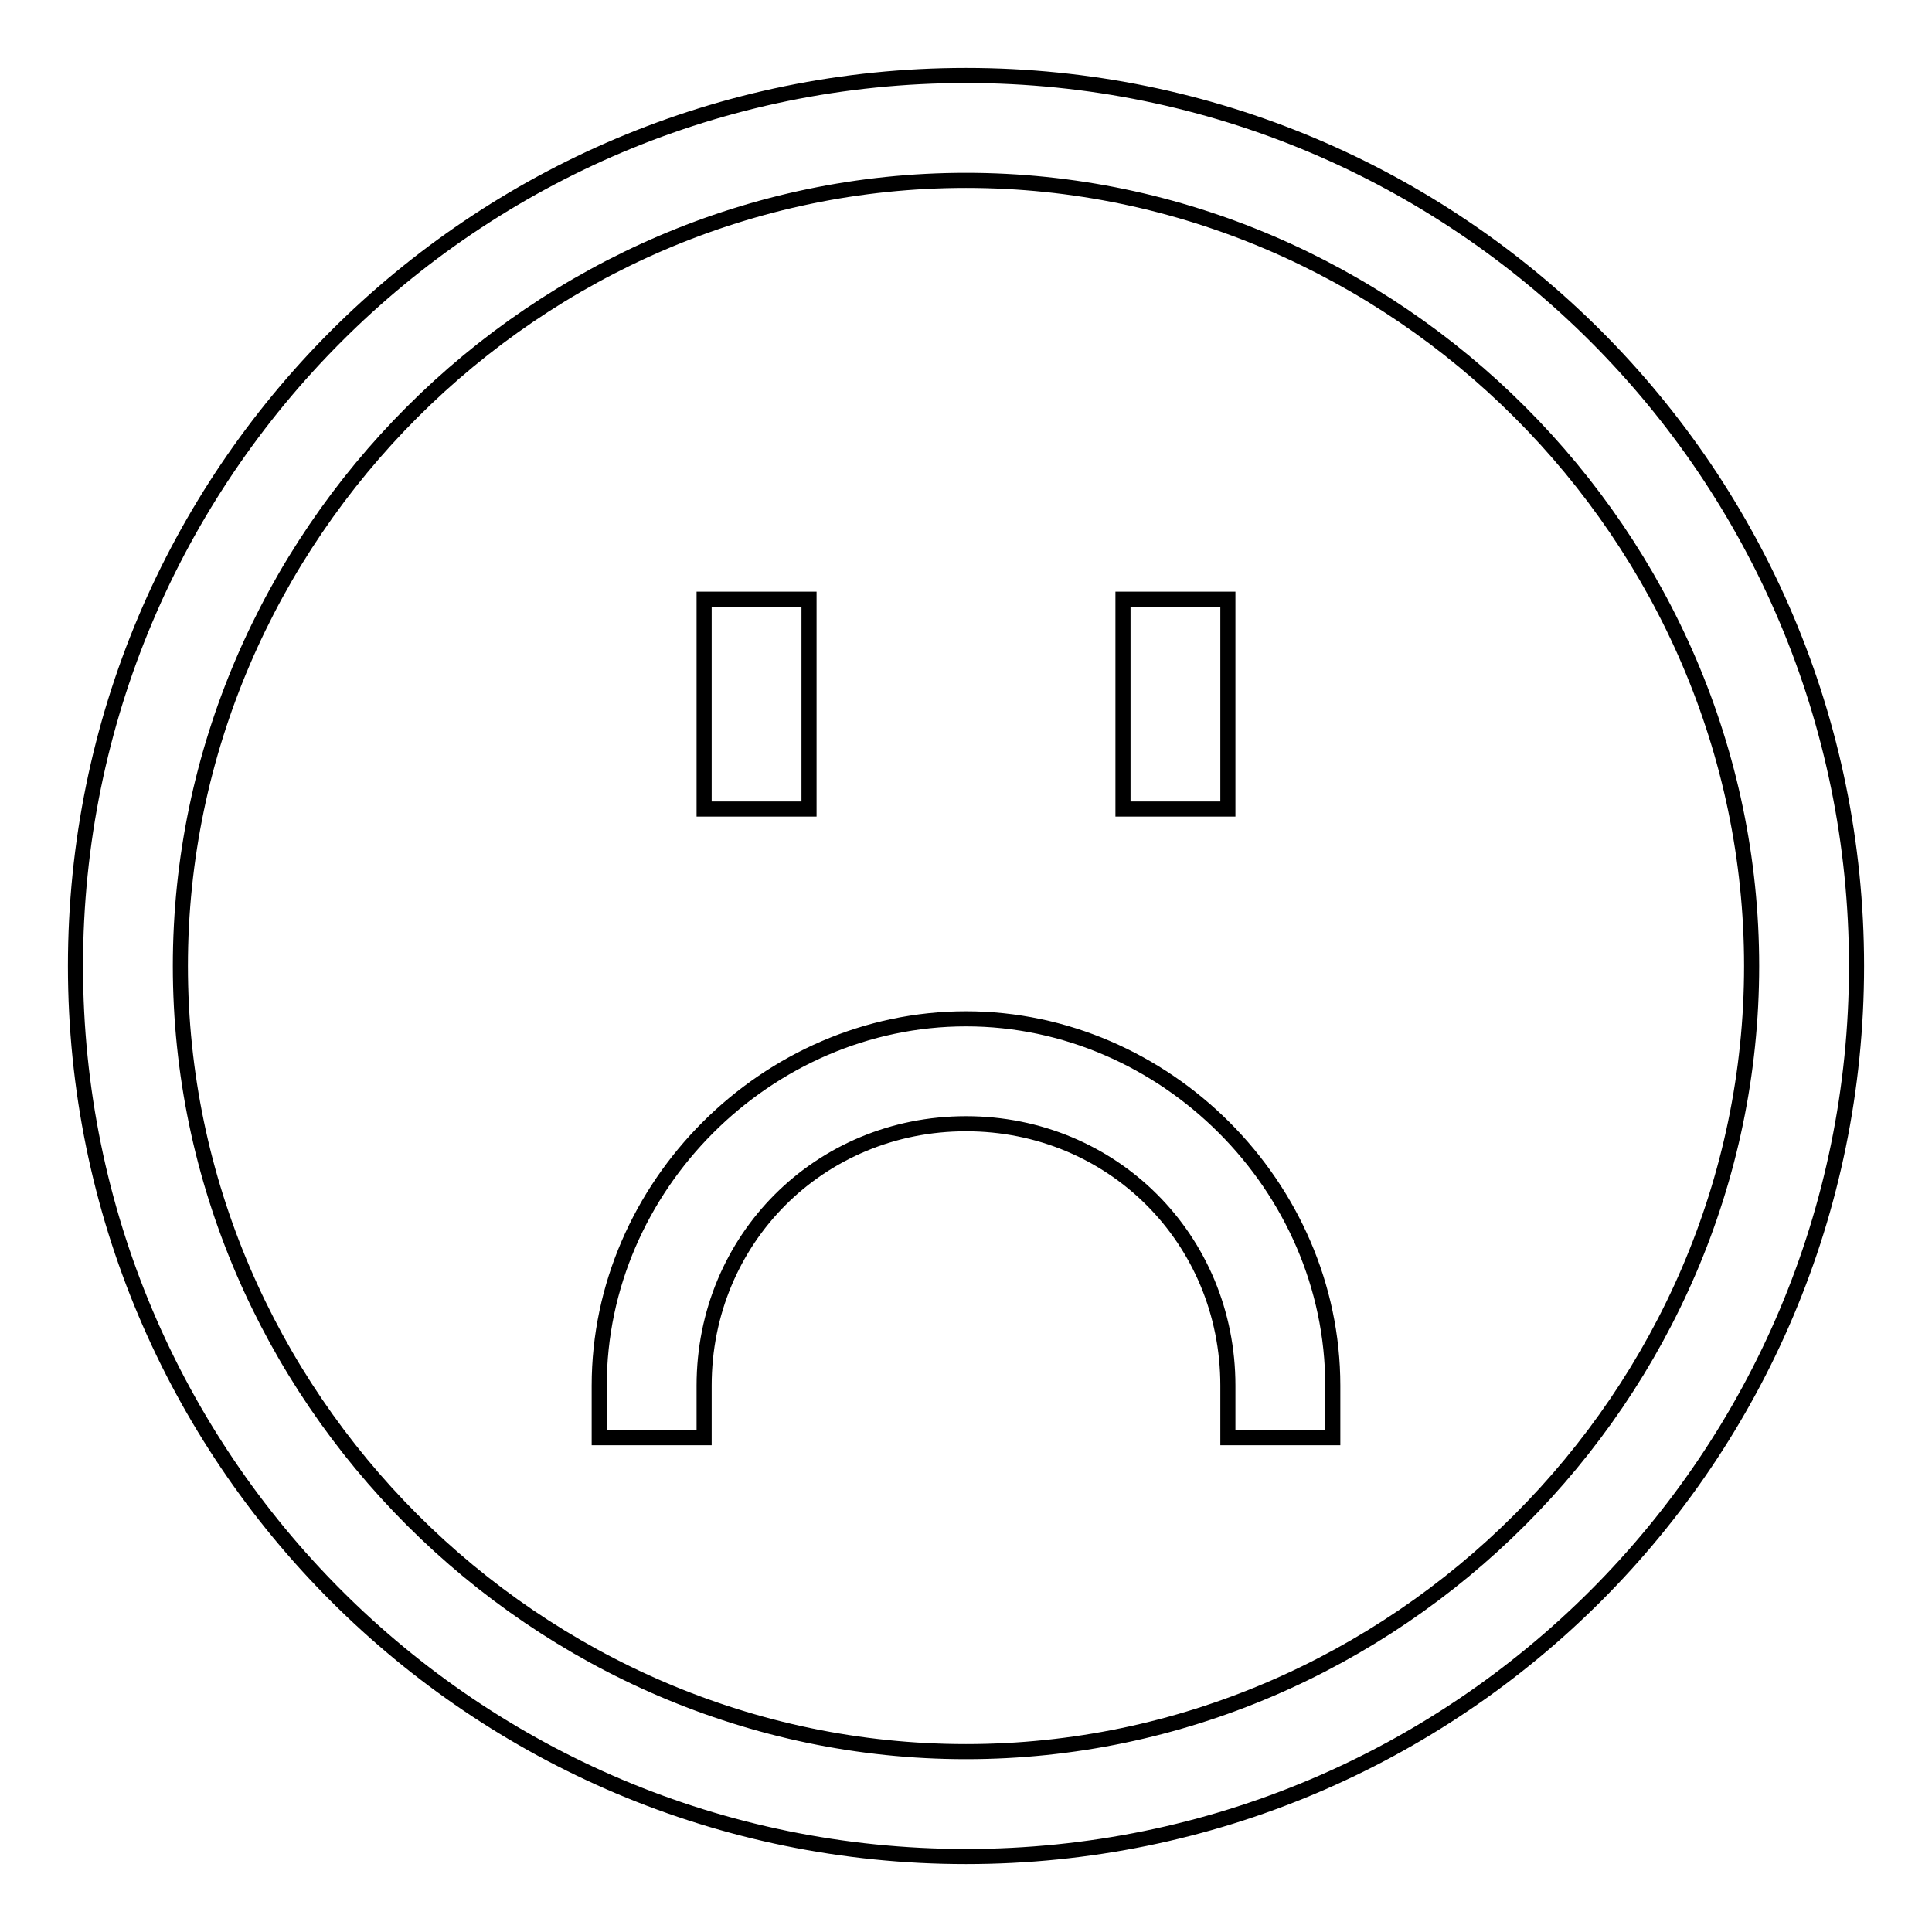 <?xml version="1.0" encoding="utf-8"?>
<!-- Svg Vector Icons : http://www.onlinewebfonts.com/icon -->
<!DOCTYPE svg PUBLIC "-//W3C//DTD SVG 1.1//EN" "http://www.w3.org/Graphics/SVG/1.1/DTD/svg11.dtd">
<svg version="1.1" xmlns="http://www.w3.org/2000/svg" xmlns:xlink="http://www.w3.org/1999/xlink" x="0px" y="0px" viewBox="0 0 256 256" enable-background="new 0 0 256 256" xml:space="preserve">
<g> <path stroke-width="2" fill-opacity="0" stroke="#000000"  d="M162.7,190.5v-6.9c0-19.4-15.3-34.7-34.7-34.7c-19.4,0-34.7,15.3-34.7,34.7v6.9H79.4v-6.9 c0-26.4,22.2-48.6,48.6-48.6c26.4,0,48.6,22.2,48.6,48.6v6.9H162.7L162.7,190.5z M128,10c65.2,0,118,52.8,118,118 c0,65.2-52.8,118-118,118c-65.2,0-118-52.8-118-118C10,62.8,62.8,10,128,10z M128,23.9C71.1,23.9,23.9,71.1,23.9,128 c0,56.9,47.2,104.1,104.1,104.1c56.9,0,104.1-47.2,104.1-104.1C232.1,71.1,184.9,23.9,128,23.9z M148.8,107.2V79.4h13.9v27.8H148.8 z M93.3,107.2V79.4h13.9v27.8H93.3z"/></g>
</svg>